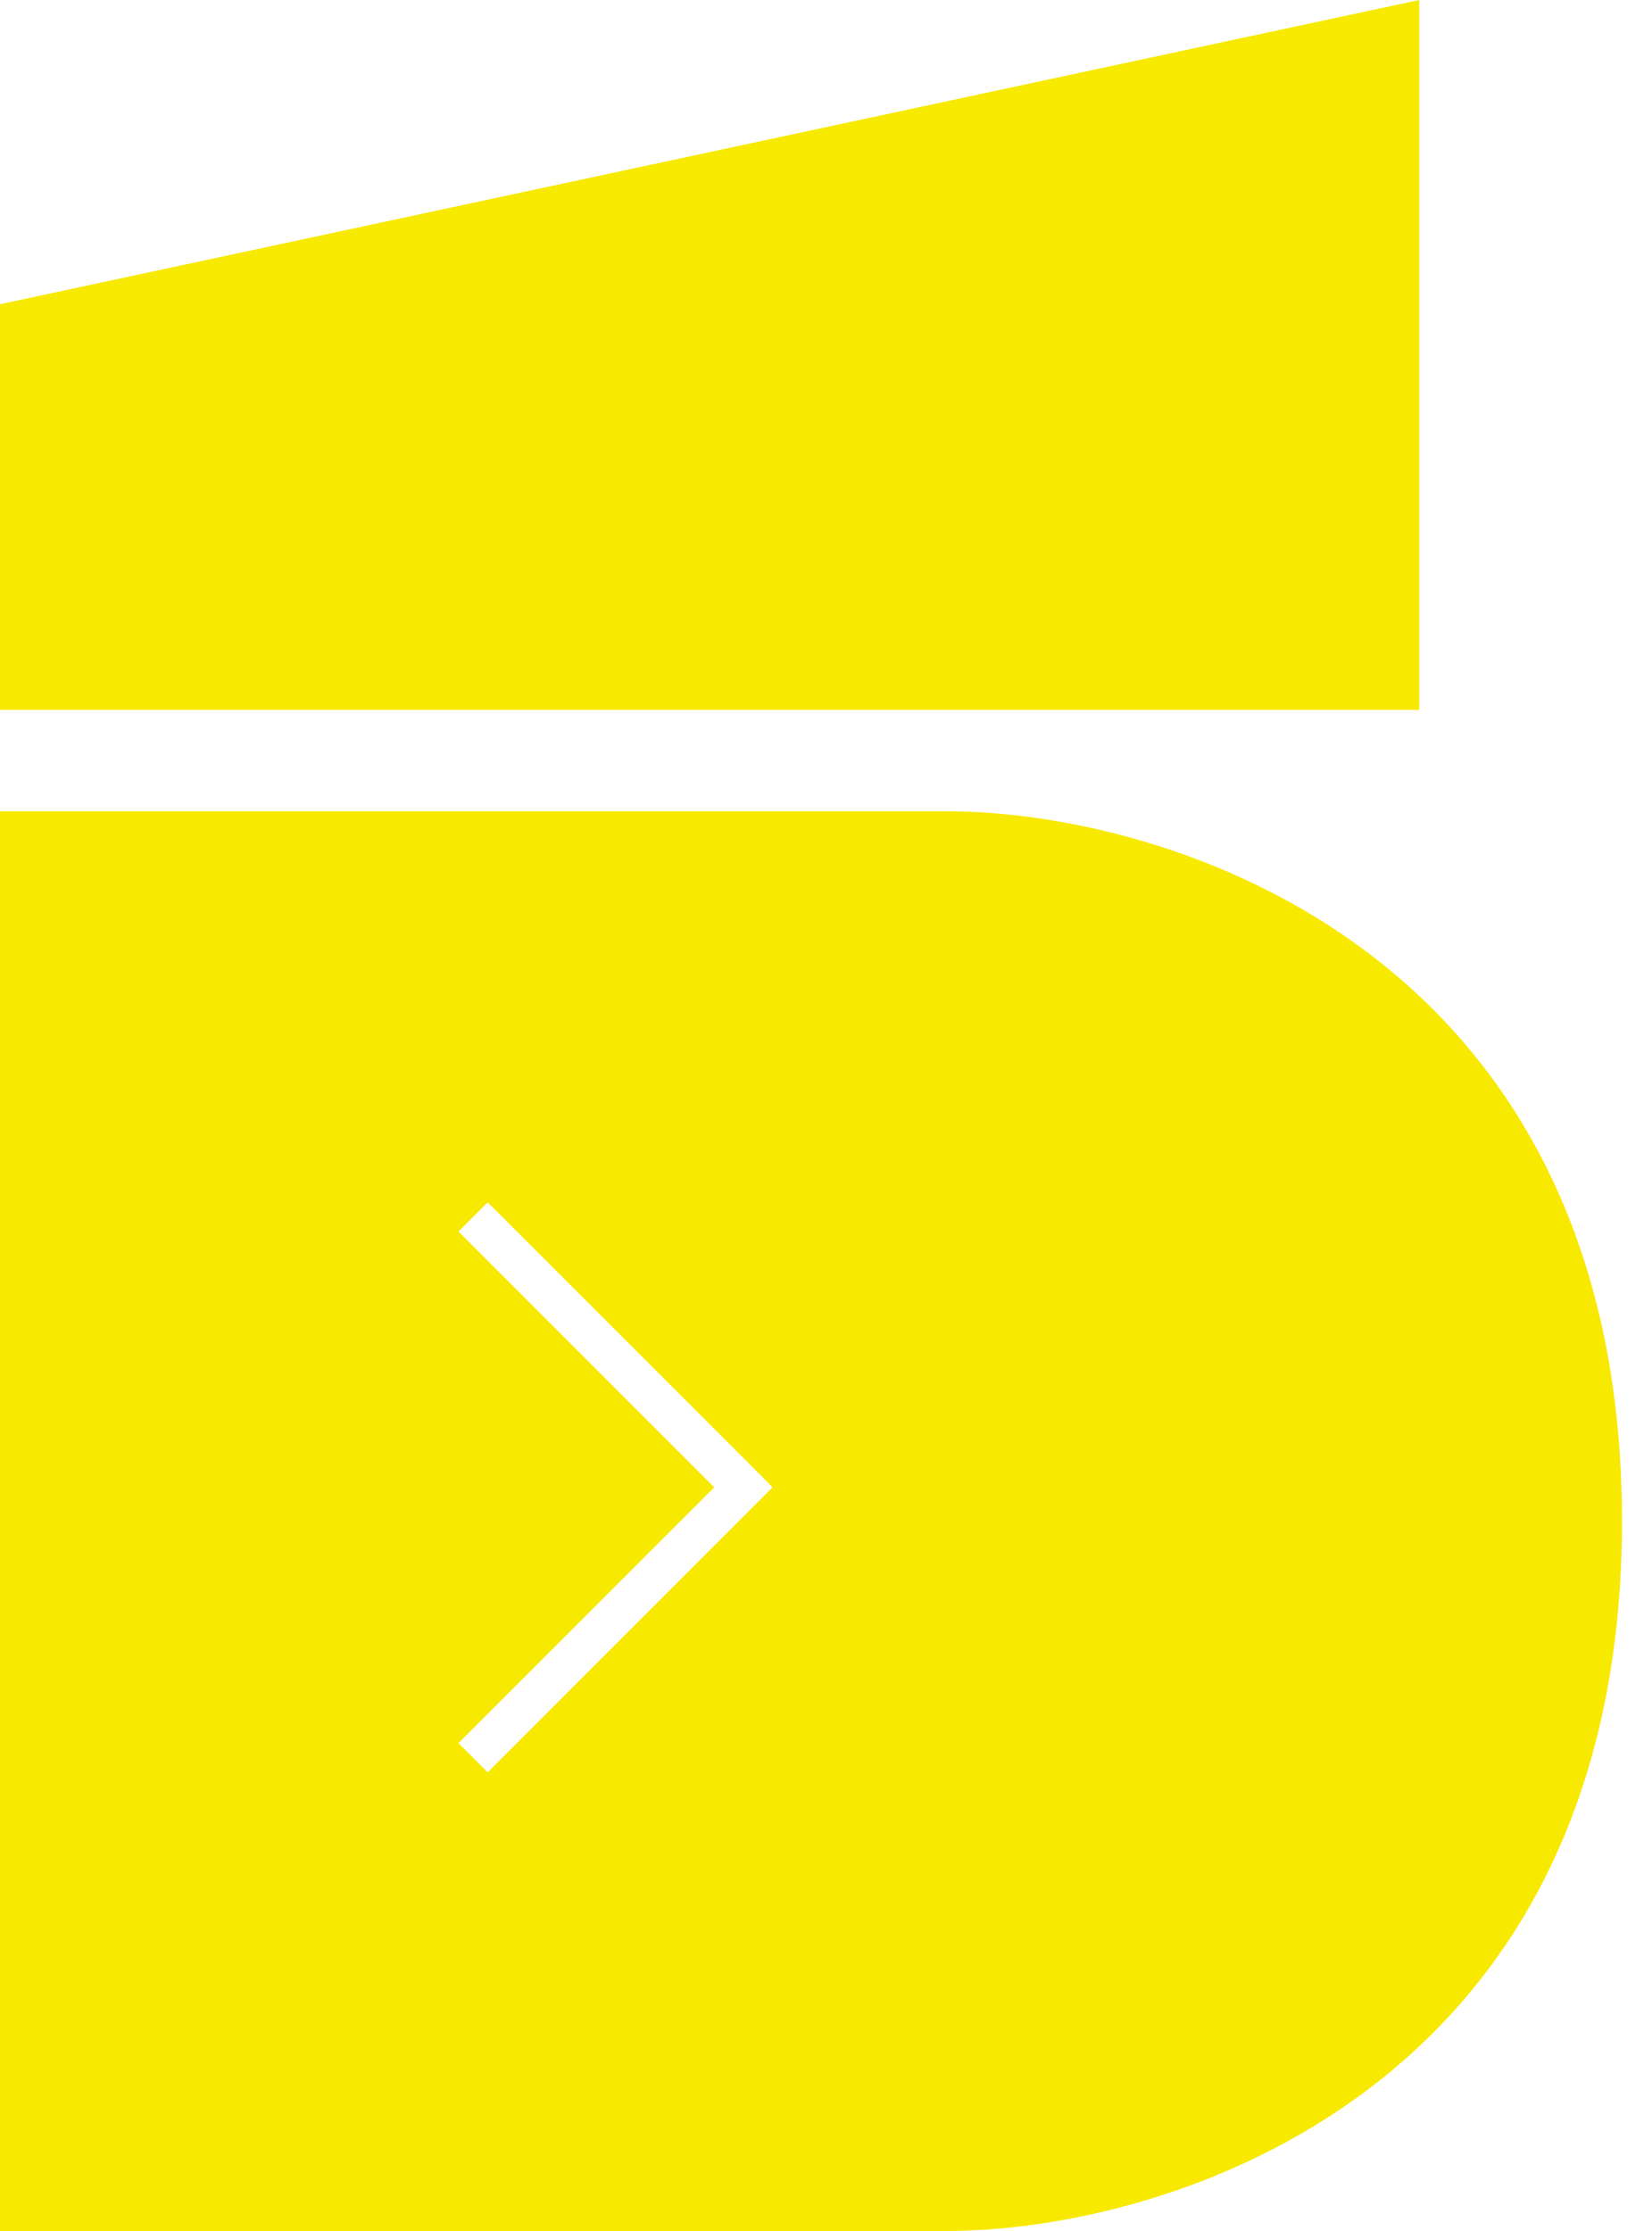 <?xml version="1.0" encoding="UTF-8"?> <svg xmlns="http://www.w3.org/2000/svg" width="40" height="54" viewBox="0 0 40 54" fill="none"><path fill-rule="evenodd" clip-rule="evenodd" d="M0 17.182V7.364L34.364 0V17.182H0ZM0 19.636V54H22.909C28.364 54 39.273 50.564 39.273 36.818C39.273 23.073 28.364 19.636 22.909 19.636H0ZM11.101 29.808L17.293 36L11.101 42.191L11.808 42.899L18.354 36.353L18.707 36L18.354 35.646L11.808 29.101L11.101 29.808Z" fill="#F8E900"></path></svg> 